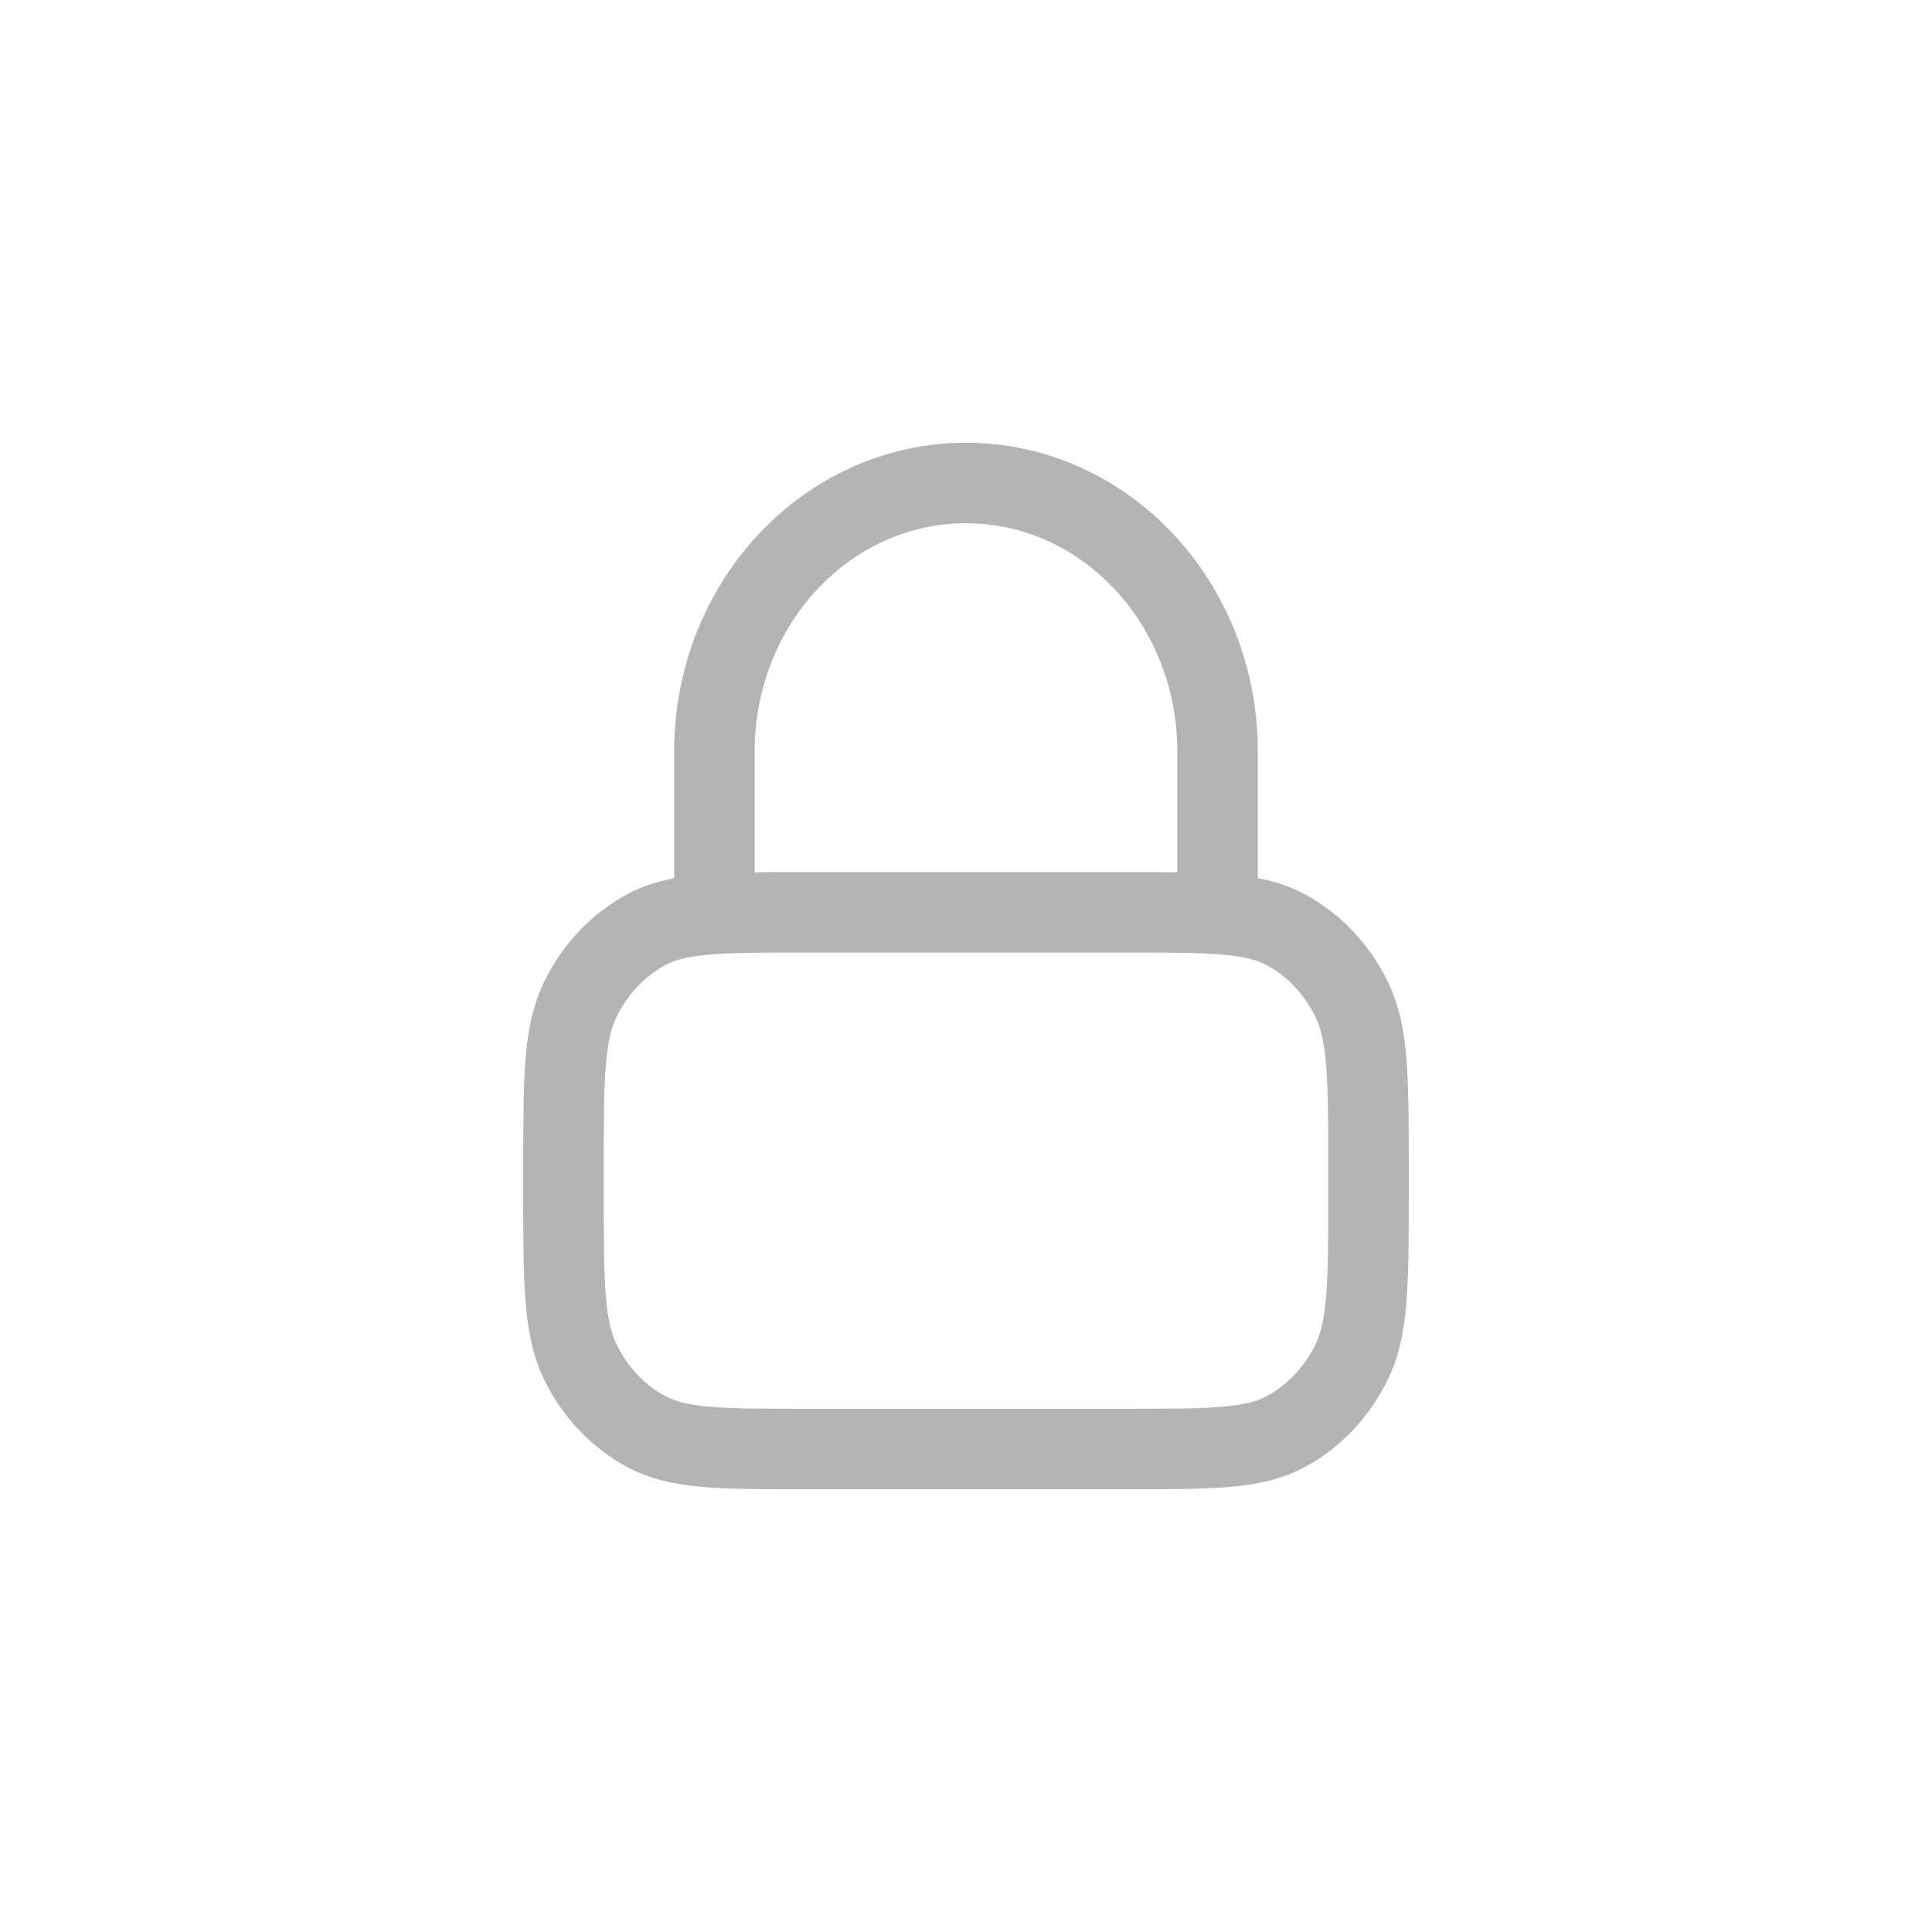 <?xml version="1.0" encoding="utf-8"?>
<svg xmlns="http://www.w3.org/2000/svg" fill="none" height="100%" overflow="visible" preserveAspectRatio="none" style="display: block;" viewBox="0 0 24 24" width="100%">
<g id="Frame 14">
<path d="M15.125 11.333V9.333C15.125 7.492 13.726 6 12 6C10.274 6 8.875 7.492 8.875 9.333V11.333M10 18H14C15.05 18 15.575 18 15.976 17.782C16.329 17.59 16.616 17.284 16.796 16.908C17 16.48 17 15.92 17 14.8V14.533C17 13.413 17 12.853 16.796 12.425C16.616 12.049 16.329 11.743 15.976 11.551C15.575 11.333 15.05 11.333 14 11.333H10C8.95 11.333 8.425 11.333 8.024 11.551C7.671 11.743 7.384 12.049 7.204 12.425C7 12.853 7 13.413 7 14.533V14.8C7 15.92 7 16.48 7.204 16.908C7.384 17.284 7.671 17.59 8.024 17.782C8.425 18 8.95 18 10 18Z" id="Vector" stroke="#B4B4B4" stroke-linecap="round" stroke-linejoin="round"/>
</g>
</svg>